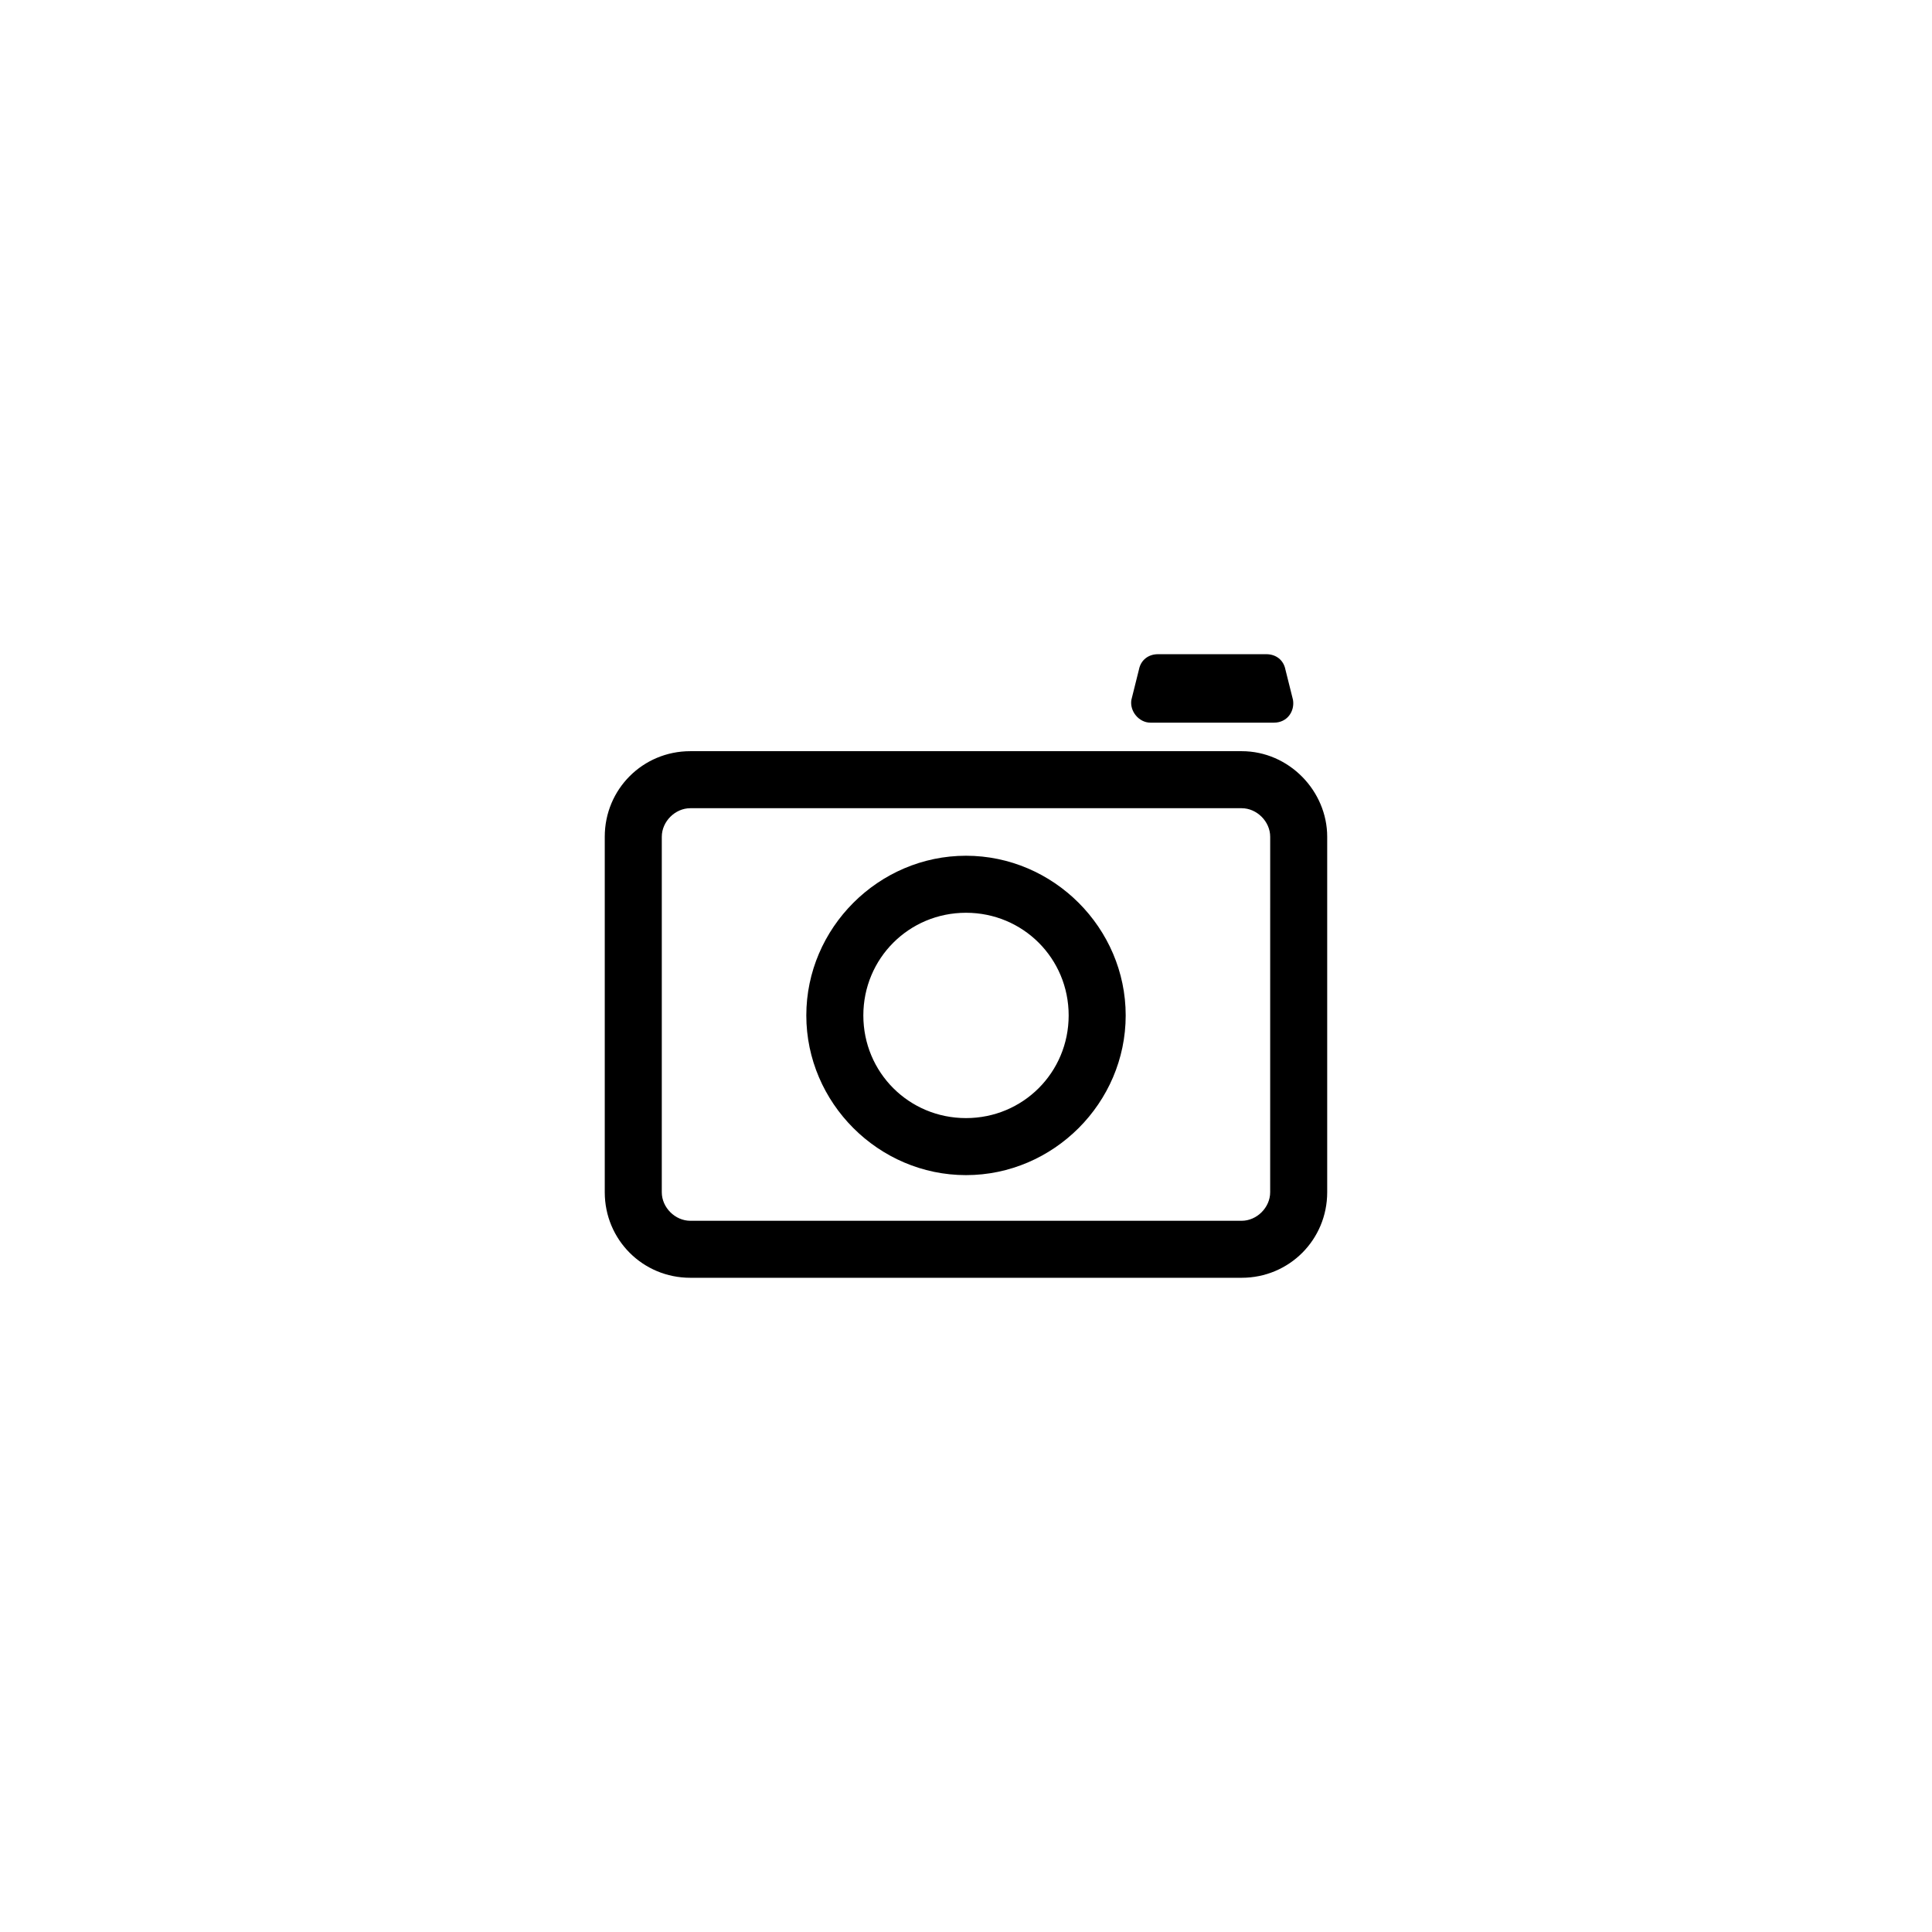 <?xml version="1.0" encoding="UTF-8"?>
<!-- Uploaded to: SVG Repo, www.svgrepo.com, Generator: SVG Repo Mixer Tools -->
<svg fill="#000000" width="800px" height="800px" version="1.1" viewBox="144 144 512 512" xmlns="http://www.w3.org/2000/svg">
 <g>
  <path d="m473.05 343.07h-146.11c-12.594 0-22.672 10.078-22.672 22.672v94.211c0 12.594 10.078 22.672 22.672 22.672h146.11c12.594 0 22.672-10.078 22.672-22.672v-94.211c0-12.09-10.078-22.672-22.672-22.672zm7.559 116.89c0 4.031-3.527 7.559-7.559 7.559h-146.11c-4.031 0-7.559-3.527-7.559-7.559l0.004-94.215c0-4.031 3.527-7.559 7.559-7.559h146.11c4.031 0 7.559 3.527 7.559 7.559z"/>
  <path d="m448.87 335.51h32.746c3.527 0 5.543-3.023 5.039-6.047l-2.016-8.062c-0.504-2.519-2.519-4.031-5.039-4.031h-28.719c-2.519 0-4.535 1.512-5.039 4.031l-2.012 8.062c-0.504 3.023 2.016 6.047 5.039 6.047z"/>
  <path d="m400 370.78c-23.176 0-42.32 19.145-42.32 42.32 0 23.176 19.145 42.32 42.32 42.32s42.32-19.145 42.32-42.32c0-23.176-19.148-42.32-42.32-42.32zm0 69.527c-15.113 0-27.207-12.09-27.207-27.207 0-15.113 12.09-27.207 27.207-27.207 15.113 0 27.207 12.09 27.207 27.207-0.004 15.113-12.094 27.207-27.207 27.207z"/>
 </g>
</svg>